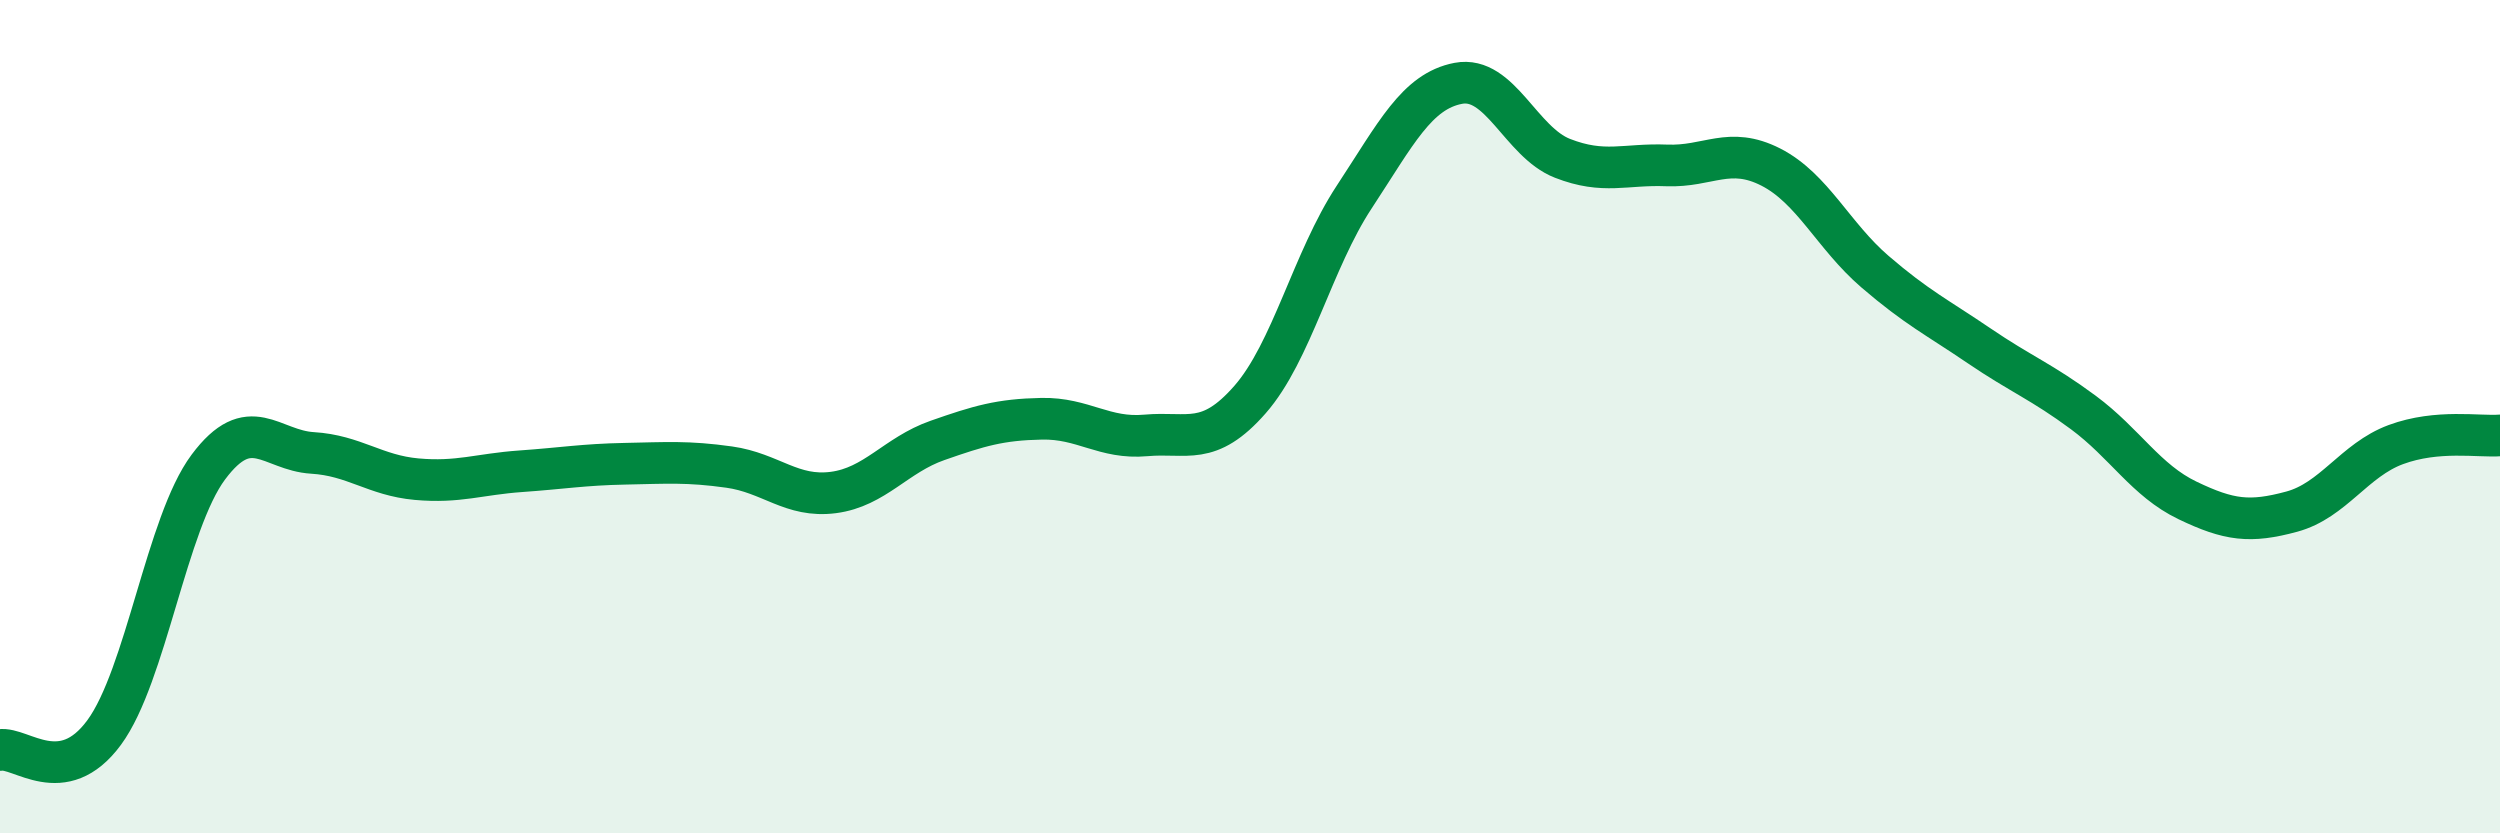 
    <svg width="60" height="20" viewBox="0 0 60 20" xmlns="http://www.w3.org/2000/svg">
      <path
        d="M 0,18 C 0.5,17.92 1.5,18.94 2.5,17.58 C 3.5,16.22 4,12.55 5,11.21 C 6,9.87 6.5,10.81 7.5,10.87 C 8.5,10.93 9,11.41 10,11.5 C 11,11.59 11.5,11.38 12.5,11.31 C 13.5,11.24 14,11.15 15,11.13 C 16,11.11 16.5,11.07 17.5,11.21 C 18.5,11.35 19,11.95 20,11.82 C 21,11.69 21.5,10.92 22.5,10.57 C 23.5,10.22 24,10.07 25,10.05 C 26,10.03 26.5,10.54 27.5,10.45 C 28.5,10.36 29,10.73 30,9.59 C 31,8.45 31.5,6.25 32.5,4.73 C 33.5,3.21 34,2.19 35,2 C 36,1.81 36.5,3.41 37.5,3.8 C 38.5,4.19 39,3.93 40,3.97 C 41,4.01 41.5,3.5 42.5,4.01 C 43.5,4.52 44,5.66 45,6.52 C 46,7.38 46.5,7.62 47.5,8.3 C 48.5,8.98 49,9.16 50,9.9 C 51,10.64 51.5,11.53 52.5,12.01 C 53.5,12.49 54,12.55 55,12.28 C 56,12.01 56.5,11.04 57.5,10.67 C 58.5,10.3 59.5,10.49 60,10.45L60 20L0 20Z"
        fill="#008740"
        opacity="0.1"
        stroke-linecap="round"
        stroke-linejoin="round"
      />
      <path
        d="M 0,18 C 0.5,17.92 1.5,18.94 2.5,17.58 C 3.5,16.22 4,12.55 5,11.21 C 6,9.87 6.5,10.81 7.5,10.87 C 8.5,10.93 9,11.41 10,11.5 C 11,11.59 11.5,11.38 12.5,11.31 C 13.5,11.24 14,11.15 15,11.13 C 16,11.11 16.5,11.07 17.5,11.21 C 18.5,11.35 19,11.95 20,11.82 C 21,11.69 21.5,10.92 22.5,10.57 C 23.5,10.22 24,10.07 25,10.05 C 26,10.03 26.5,10.54 27.5,10.45 C 28.5,10.36 29,10.73 30,9.59 C 31,8.45 31.5,6.25 32.5,4.73 C 33.5,3.21 34,2.19 35,2 C 36,1.81 36.5,3.41 37.5,3.8 C 38.5,4.19 39,3.93 40,3.97 C 41,4.01 41.5,3.5 42.5,4.01 C 43.5,4.52 44,5.66 45,6.52 C 46,7.38 46.5,7.62 47.5,8.3 C 48.5,8.98 49,9.16 50,9.9 C 51,10.64 51.5,11.53 52.5,12.01 C 53.5,12.49 54,12.55 55,12.28 C 56,12.01 56.5,11.04 57.5,10.67 C 58.5,10.3 59.5,10.49 60,10.45"
        stroke="#008740"
        stroke-width="1"
        fill="none"
        stroke-linecap="round"
        stroke-linejoin="round"
      />
    </svg>
  
